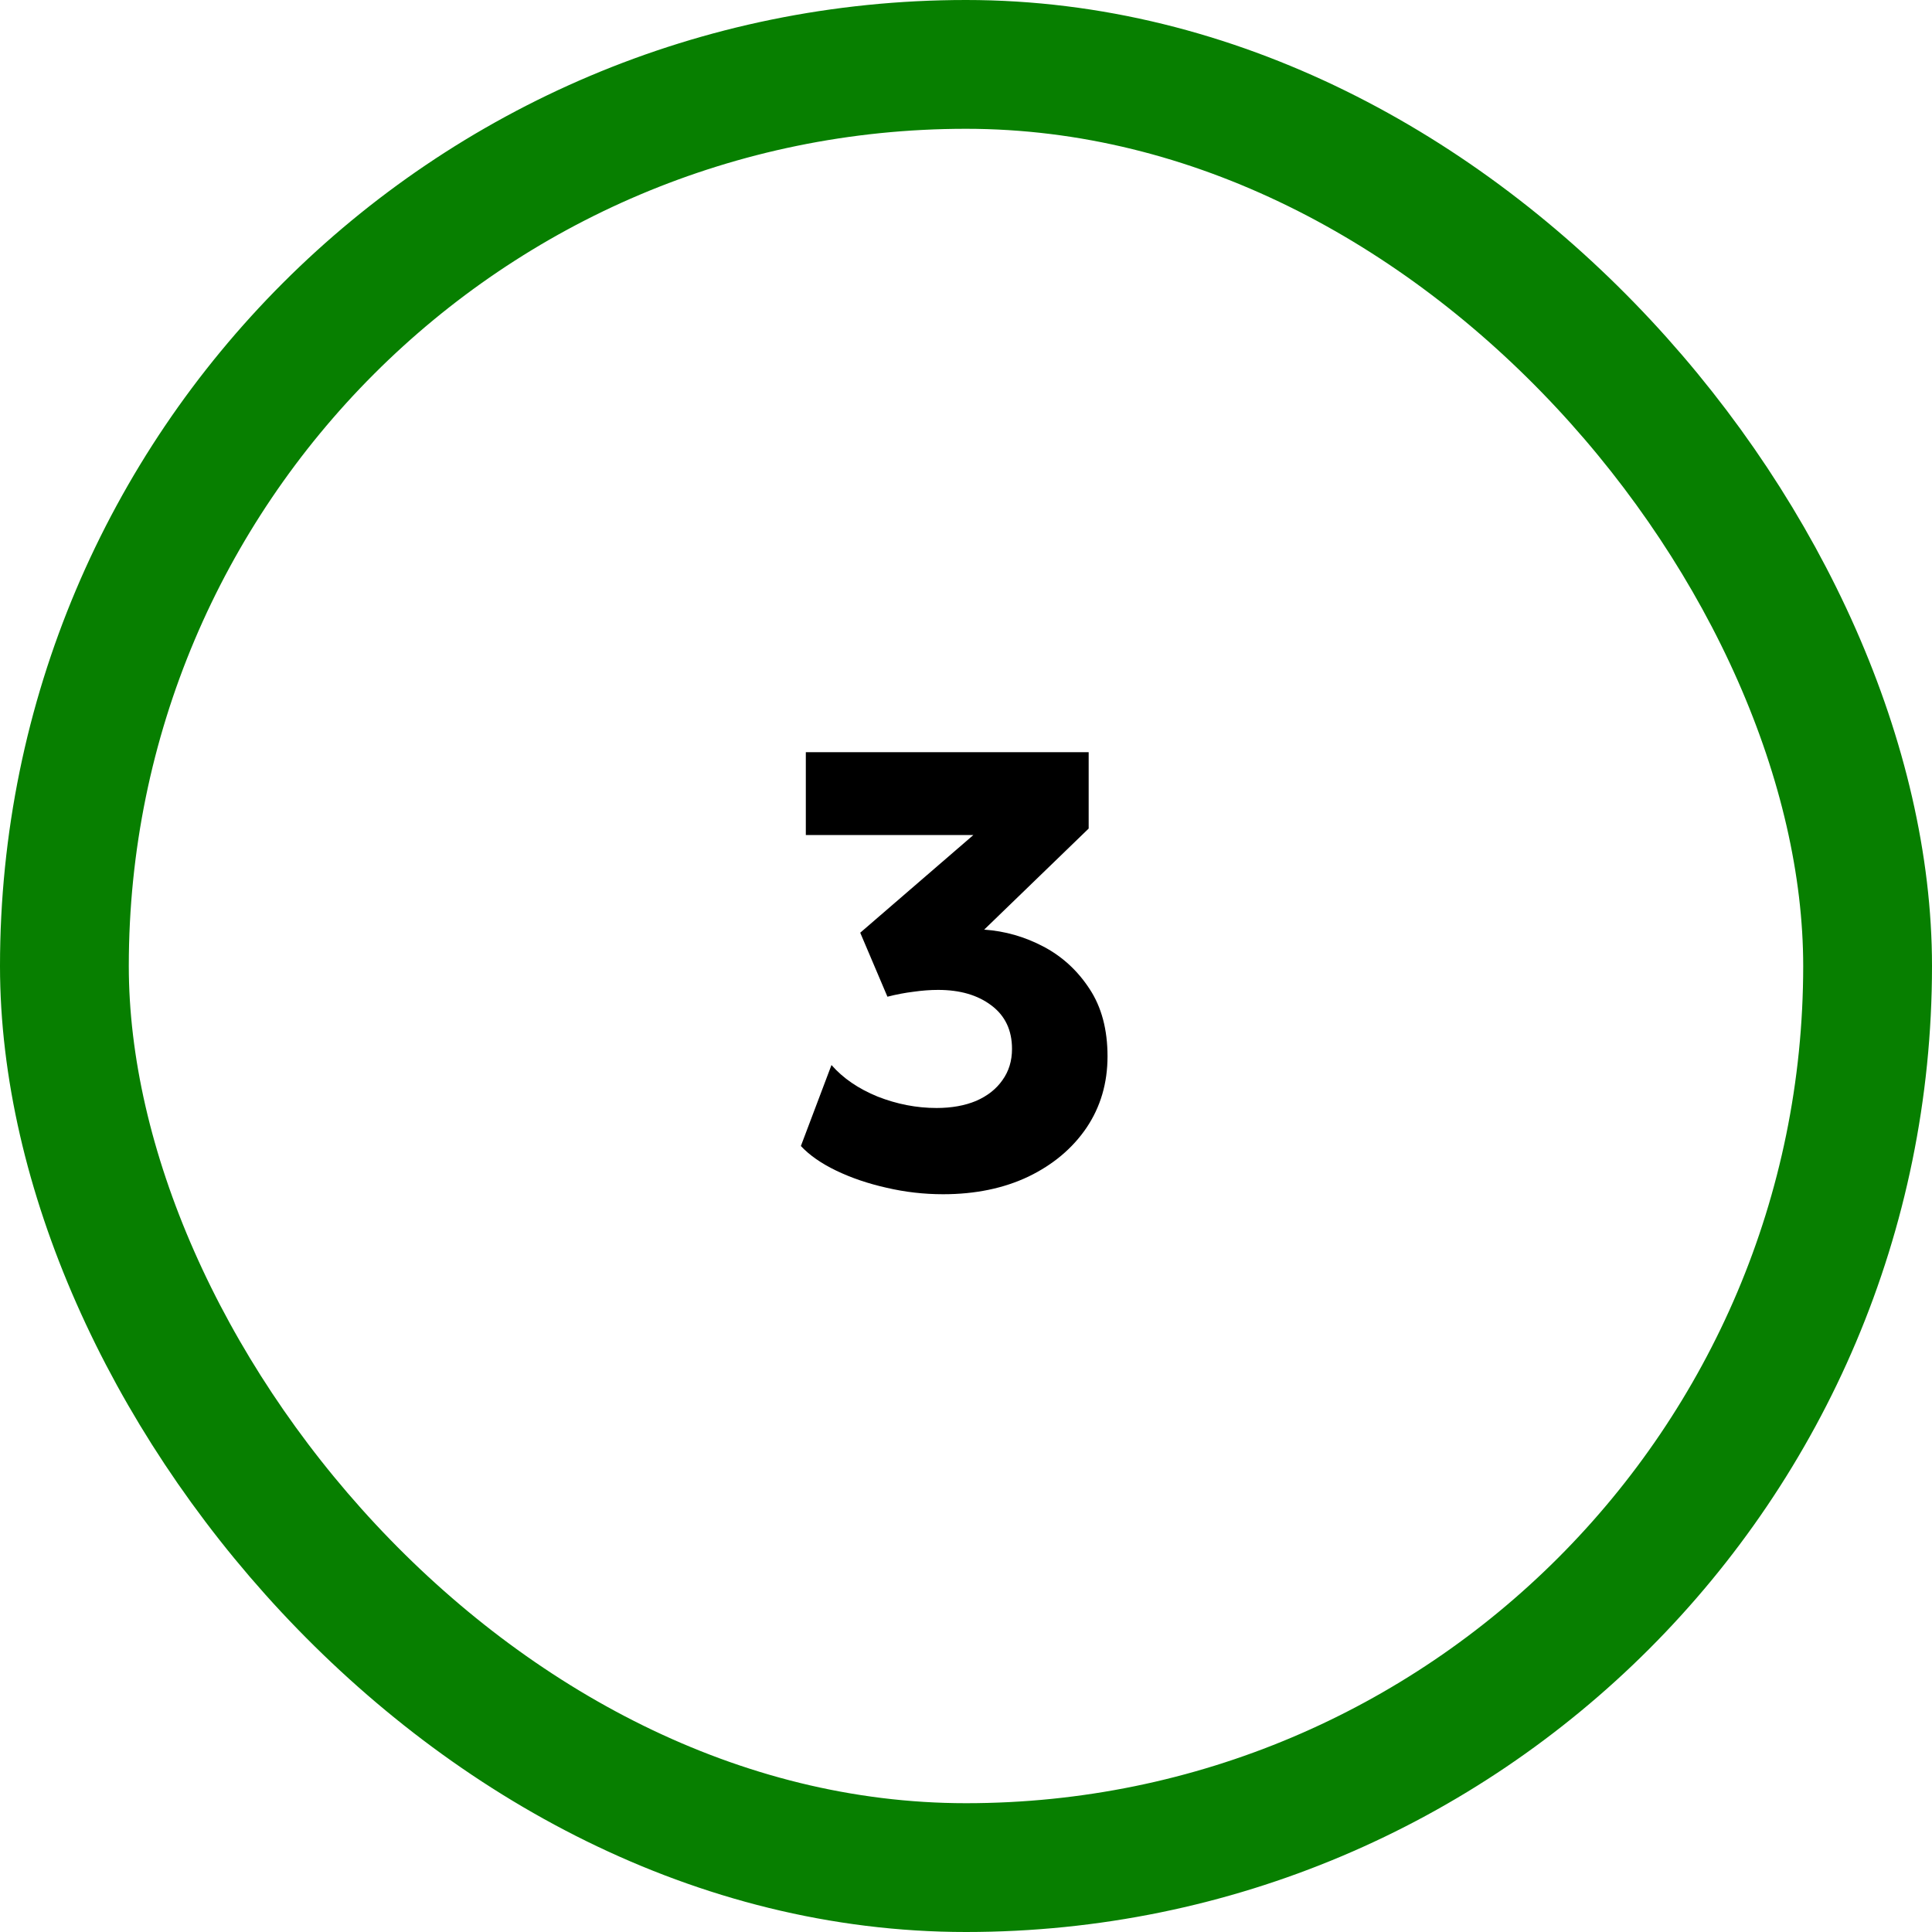 <svg width="150" height="150" viewBox="0 0 150 150" fill="none" xmlns="http://www.w3.org/2000/svg">
<rect x="5" y="5" width="140" height="140" rx="70" stroke="#077F00" stroke-width="10"/>
<path d="M73.22 92.72C71.732 92.72 70.268 92.552 68.828 92.216C67.404 91.896 66.108 91.456 64.94 90.896C63.772 90.336 62.852 89.696 62.18 88.976L64.556 82.688C65.452 83.712 66.644 84.528 68.132 85.136C69.636 85.728 71.164 86.024 72.716 86.024C73.884 86.024 74.908 85.84 75.788 85.472C76.668 85.088 77.348 84.552 77.828 83.864C78.324 83.176 78.572 82.368 78.572 81.44C78.572 79.984 78.036 78.856 76.964 78.056C75.908 77.256 74.532 76.856 72.836 76.856C72.228 76.856 71.588 76.904 70.916 77C70.26 77.08 69.588 77.208 68.9 77.384L66.788 72.416L75.572 64.832H62.564V58.4H84.524V64.328L76.412 72.176C78.028 72.288 79.564 72.728 81.02 73.496C82.476 74.264 83.668 75.36 84.596 76.784C85.524 78.192 85.988 79.936 85.988 82.016C85.988 84.096 85.444 85.944 84.356 87.56C83.268 89.16 81.764 90.424 79.844 91.352C77.924 92.264 75.716 92.72 73.22 92.72Z" fill="black"/>
</svg>
